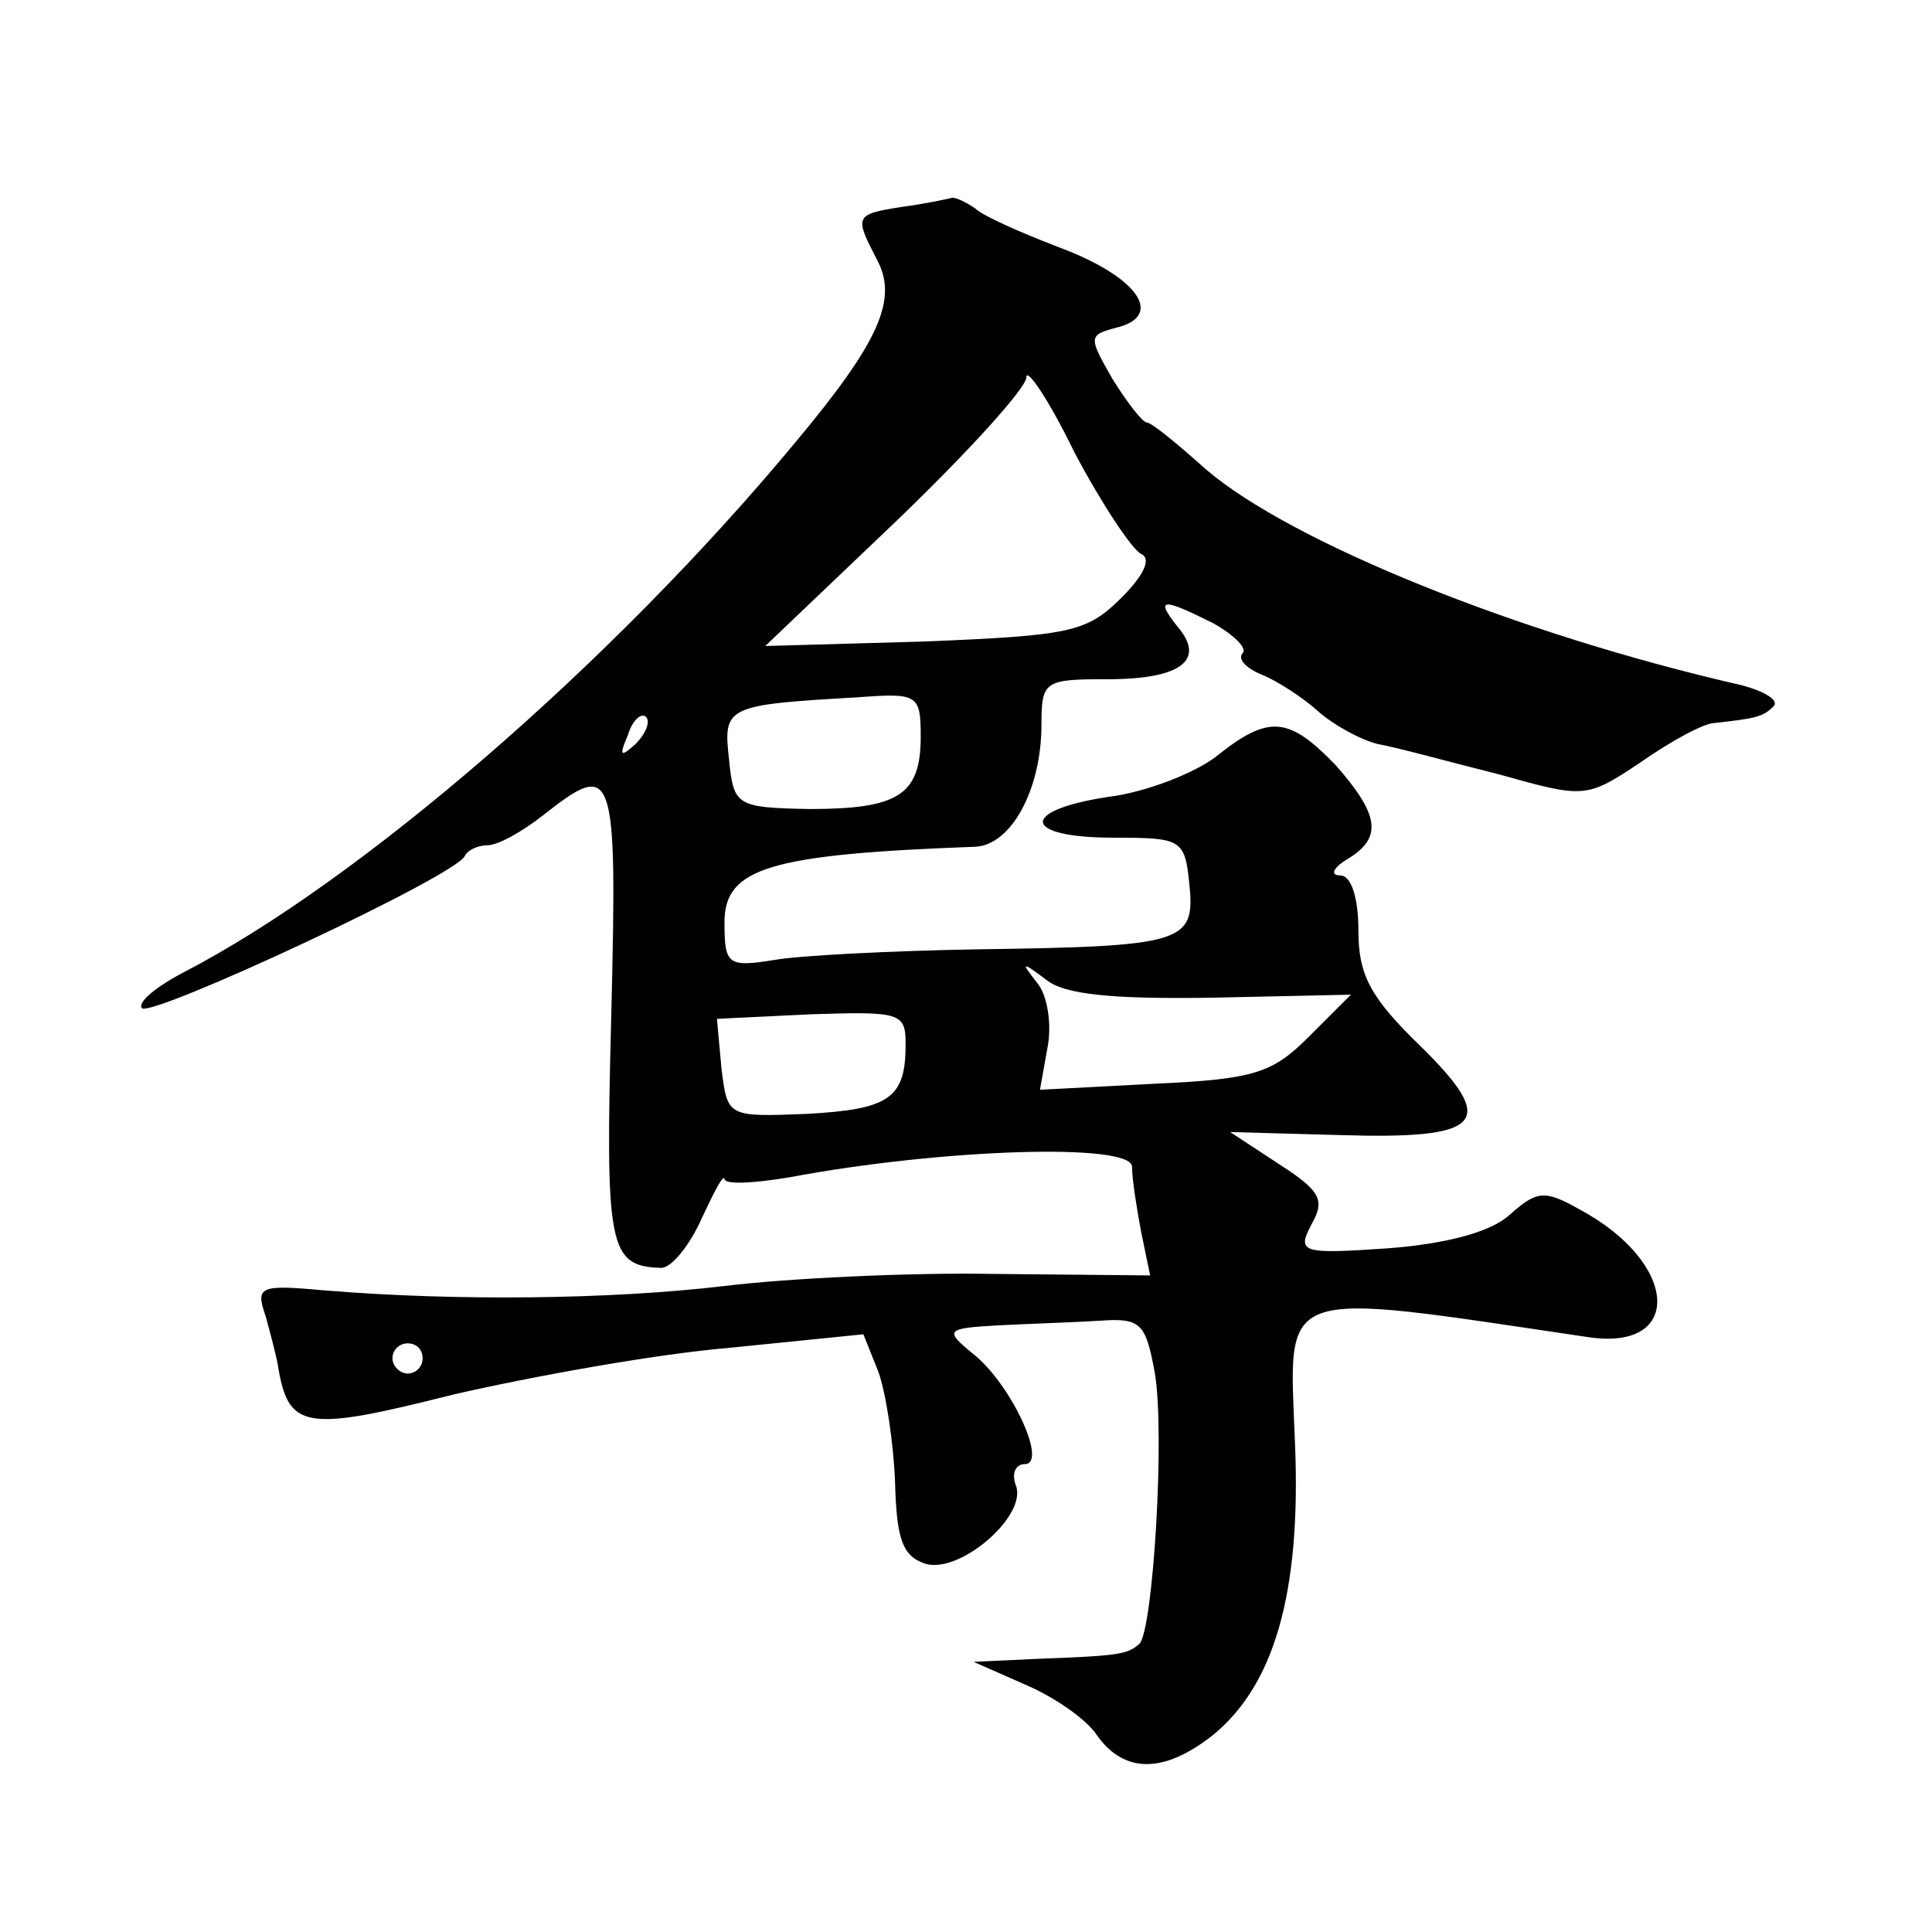 <?xml version="1.0" standalone="no"?>
<!DOCTYPE svg PUBLIC "-//W3C//DTD SVG 20010904//EN"
 "http://www.w3.org/TR/2001/REC-SVG-20010904/DTD/svg10.dtd">
<svg version="1.0" xmlns="http://www.w3.org/2000/svg"
 width="128pt" height="128pt" viewBox="0 0 128 128"
 preserveAspectRatio="xMidYMid meet">
<g transform="translate(0,128) scale(0.1,-0.1)"
fill="#0" stroke="none">
<path d="M598 1143 c-32 -5 -32 -6 -17 -35 14 -26 2 -54 -54 -121 -122 -147 -289
-291 -405 -351 -19 -10 -31 -20 -28 -24 7 -6 209 88 214 101 2 4 9 7 15 7 7 0 23
9 37 20 47 37 49 32 45 -132 -4 -154 -2 -167 33 -168 7 0 19 15 27 33 8 17 14 29
15 26 0 -4 19 -3 43 1 101 19 227 23 227 7 0 -8 3 -27 6 -43 l6 -29 -104 1 c-57
1 -137 -3 -178 -8 -76 -9 -178 -10 -264 -3 -44 4 -47 3 -40 -17 3 -11 7 -26 8 -32
7 -43 17 -45 116 -20 52 12 135 27 183 31 l89 9 10 -25 c5 -14 10 -47 11 -73 1
-38 5 -49 20 -54 23 -7 68 32 60 52 -3 8 0 14 6 14 15 0 -8 51 -33 72 -21 17 -20
18 17 20 20 1 50 2 66 3 27 2 30 -2 36 -34 7 -40 -1 -170 -10 -180 -8 -7 -13 -8
-67 -10 l-43 -2 34 -15 c19 -8 41 -23 48 -34 18 -25 44 -25 76 0 41 33 59 94 55
193 -4 106 -15 102 195 71 63 -9 59 50 -7 85 -23 13 -28 12 -46 -4 -12 -11 -41
-19 -80 -22 -58 -4 -61 -3 -51 16 9 16 6 22 -22 40 l-32 21 72 -2 c96 -3 106 8
54 59 -33 32 -41 47 -41 76 0 23 -5 37 -12 37 -7 0 -5 5 5 11 23 14 21 29 -8 62
-31 32 -44 34 -79 6 -14 -11 -47 -24 -72 -27 -59 -9 -57 -27 4 -27 45 0 47 -1 50
-31 4 -39 -4 -41 -143 -43 -55 -1 -115 -4 -132 -7 -31 -5 -33 -3 -33 25 0 36 30
45 166 50 24 1 44 38 44 81 0 29 2 30 44 30 49 0 65 13 46 35 -15 19 -10 19 24
2 14 -8 23 -17 19 -20 -3 -4 3 -10 13 -14 10 -4 27 -15 37 -24 10 -9 28 -19 40
-22 12 -2 48 -12 80 -20 57 -16 58 -16 94 8 20 14 42 26 49 26 27 3 32 4 39 11
4 4 -6 10 -21 14 -149 34 -299 95 -355 143 -19 17 -36 31 -39 31 -3 0 -13 13 -23
29 -16 28 -16 29 3 34 32 8 13 34 -38 53 -26 10 -51 21 -56 26 -6 4 -12 7 -15 7
-4 -1 -18 -4 -33 -6z m158 -230 c7 -3 2 -14 -13 -29 -23 -23 -34 -25 -130 -29 l-106
-3 86 82 c48 46 87 89 87 96 0 7 15 -15 32 -50 18 -34 38 -64 44 -67z m-146 -121
c0 -39 -15 -48 -74 -48 -48 1 -50 2 -53 33 -4 35 -2 36 85 41 40 3 42 2 42 -26z
m-189 -5 c-10 -9 -11 -8 -5 6 3 10 9 15 12 12 3 -3 0 -11 -7 -18z m382 -168 l92
2 -28 -28 c-24 -24 -36 -28 -102 -31 l-76 -4 5 28 c3 15 0 35 -7 43 -11 14 -10
14 6 2 12 -10 44 -13 110 -12z m-203 -31 c0 -36 -11 -43 -66 -46 -52 -2 -52 -2
-56 30 l-3 33 62 3 c60 2 63 1 63 -20z m-320 -208 c0 -5 -4 -10 -10 -10 -5 0 -10
5 -10 10 0 6 5 10 10 10 6 0 10 -4 10 -10z"/>
</g>
</svg>
